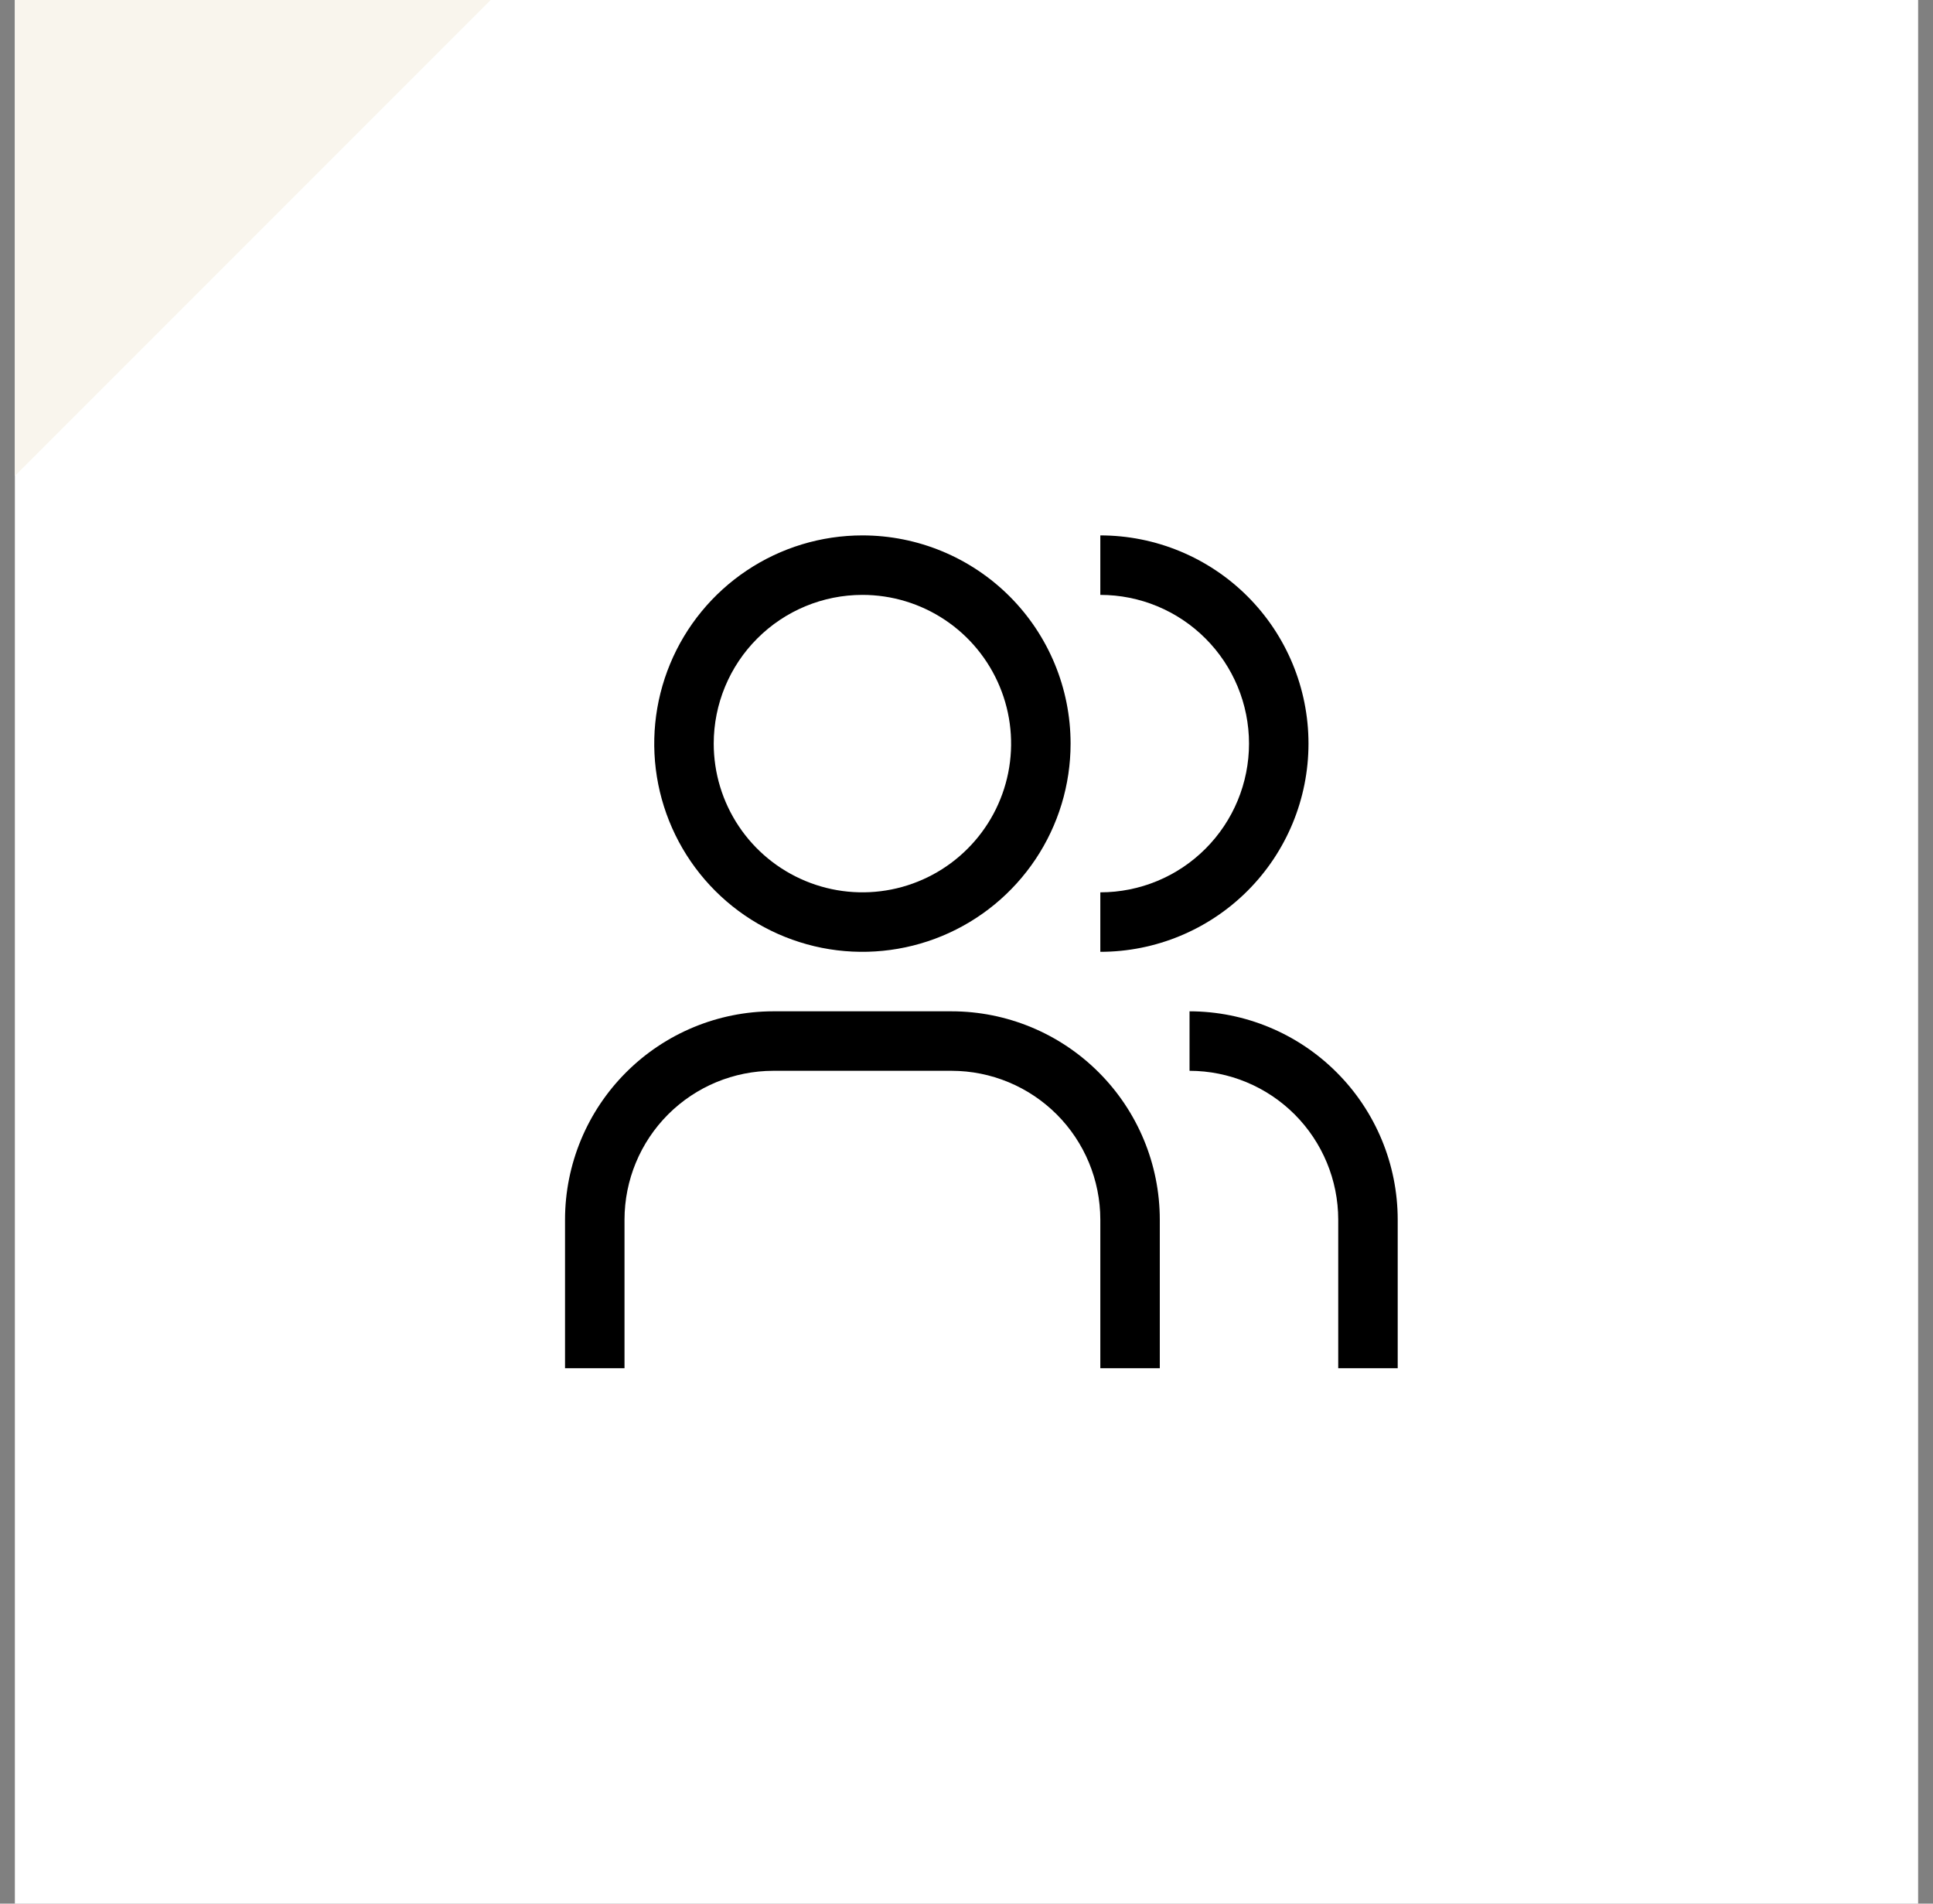 <svg width="65" height="64" viewBox="0 0 65 64" fill="none" xmlns="http://www.w3.org/2000/svg">
<rect x="0" y="0" width="65" height="64" fill="#808080" stroke="none"/>
<rect x="0.5" y="64" width="64" height="64" transform="rotate(-90 0.5 64)" fill="white"/>
<path d="M0.5 16L0.5 9.53674e-07L16.5 2.54292e-07L8.5 8L0.5 16Z" fill="#F9F5ED"/>
<g clip-path="url(#clip0_2703_25597)">
<path d="M47 46H45V41C44.998 39.674 44.471 38.404 43.534 37.466C42.596 36.529 41.326 36.002 40 36V34C41.856 34.002 43.635 34.74 44.947 36.053C46.26 37.365 46.998 39.144 47 41V46Z" fill="black"/>
<path d="M39 46H37V41C36.998 39.674 36.471 38.404 35.534 37.466C34.596 36.529 33.326 36.002 32 36H26C24.674 36.002 23.404 36.529 22.466 37.466C21.529 38.404 21.002 39.674 21 41V46H19V41C19.002 39.144 19.74 37.365 21.053 36.053C22.365 34.74 24.144 34.002 26 34H32C33.856 34.002 35.635 34.74 36.947 36.053C38.26 37.365 38.998 39.144 39 41V46Z" fill="black"/>
<path d="M37 18V20C38.326 20 39.598 20.527 40.535 21.465C41.473 22.402 42 23.674 42 25C42 26.326 41.473 27.598 40.535 28.535C39.598 29.473 38.326 30 37 30V32C38.856 32 40.637 31.262 41.95 29.95C43.263 28.637 44 26.857 44 25C44 23.143 43.263 21.363 41.95 20.05C40.637 18.738 38.856 18 37 18Z" fill="black"/>
<path d="M29 20C29.989 20 30.956 20.293 31.778 20.843C32.6 21.392 33.241 22.173 33.619 23.087C33.998 24 34.097 25.006 33.904 25.976C33.711 26.945 33.235 27.836 32.535 28.535C31.836 29.235 30.945 29.711 29.976 29.904C29.006 30.097 28 29.998 27.087 29.619C26.173 29.241 25.392 28.6 24.843 27.778C24.293 26.956 24 25.989 24 25C24 23.674 24.527 22.402 25.465 21.465C26.402 20.527 27.674 20 29 20ZM29 18C27.616 18 26.262 18.41 25.111 19.18C23.96 19.949 23.063 21.042 22.533 22.321C22.003 23.6 21.864 25.008 22.134 26.366C22.405 27.724 23.071 28.971 24.05 29.95C25.029 30.929 26.276 31.595 27.634 31.866C28.992 32.136 30.4 31.997 31.679 31.467C32.958 30.937 34.051 30.04 34.82 28.889C35.59 27.738 36 26.384 36 25C36 23.143 35.263 21.363 33.95 20.05C32.637 18.738 30.857 18 29 18Z" fill="black"/>
</g>
<defs>
<clipPath id="clip0_2703_25597">
<rect width="32" height="32" fill="white" transform="translate(17 16)"/>
</clipPath>
</defs>
</svg>
